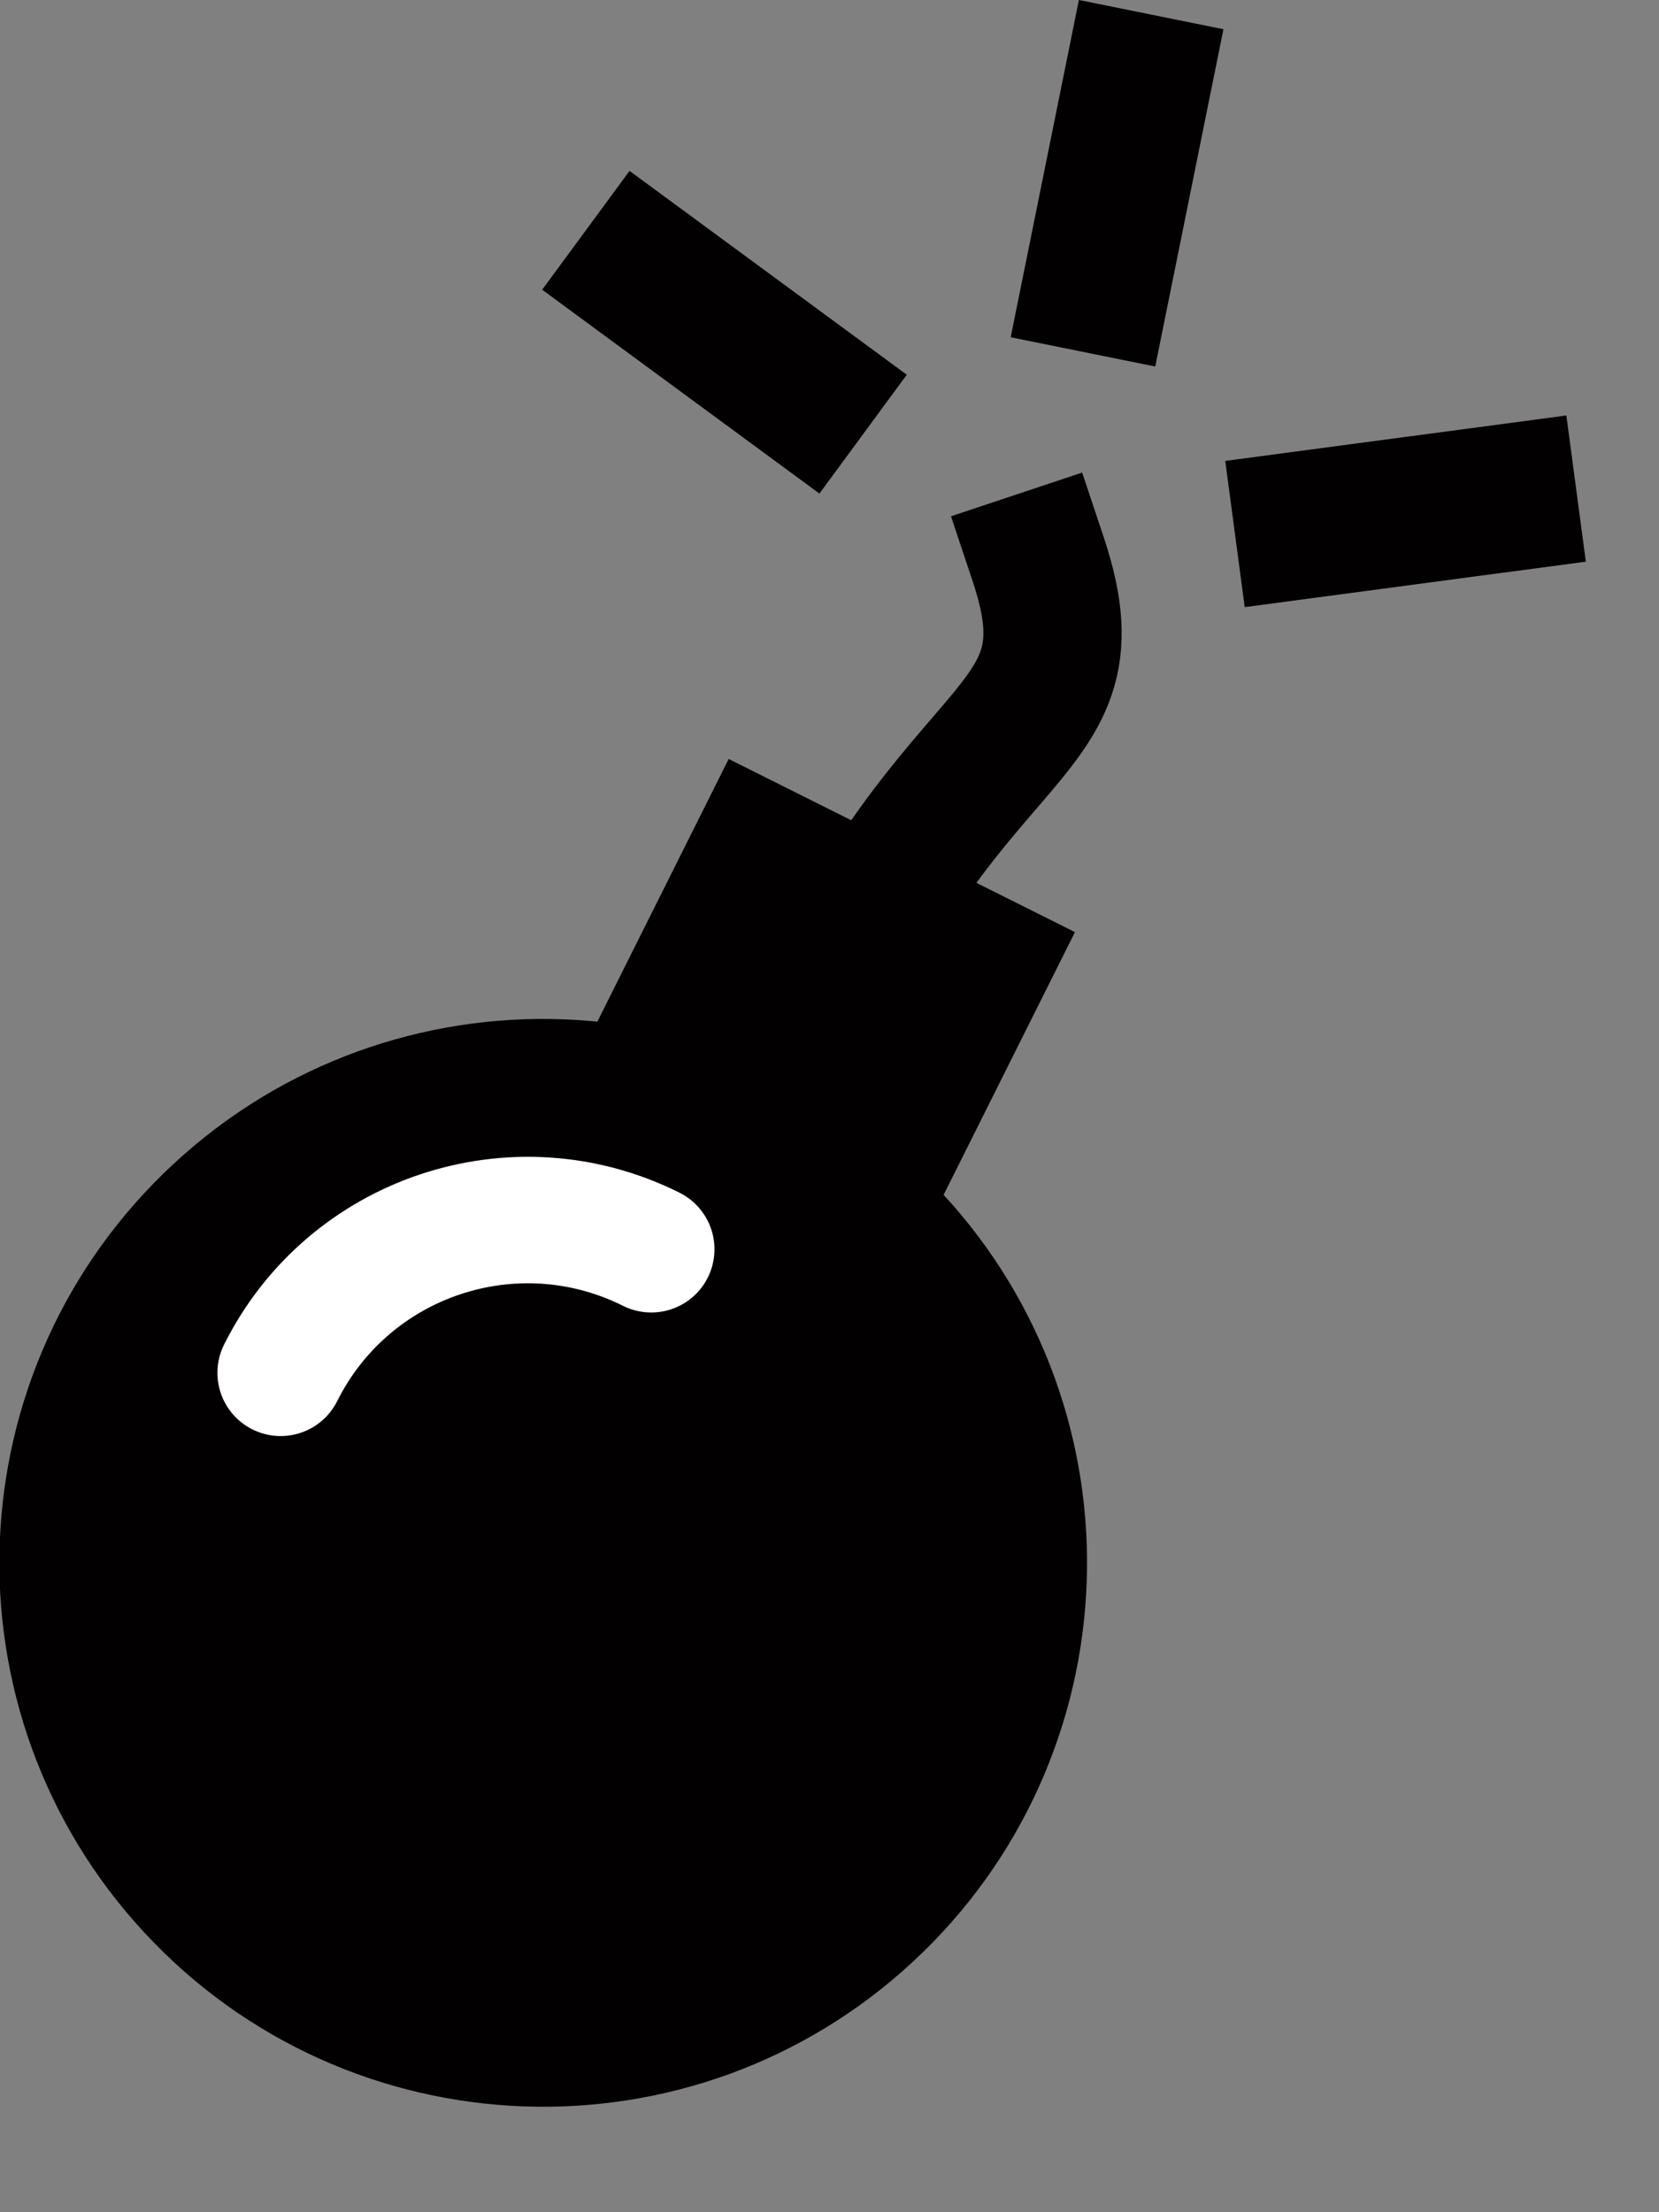 <?xml version="1.0" encoding="iso-8859-1"?>
<!-- Generator: Adobe Illustrator 9.0, SVG Export Plug-In  -->
<!DOCTYPE svg PUBLIC "-//W3C//DTD SVG 20000303 Stylable//EN"   "http://www.w3.org/TR/2000/03/WD-SVG-20000303/DTD/svg-20000303-stylable.dtd">
<svg  width="36pt" height="48pt" viewBox="0 0 36 48" xml:space="preserve">
	<rect x="0" y="0" width="36" height="48" fill="#808080" stroke="none"/>
	<g id="Layer_x0020_1" style="fill-rule:nonzero;clip-rule:nonzero;fill:#020000;stroke:#020000;stroke-width:3.2;stroke-miterlimit:4;">
		<g>
			<g>
				<g>
					<g>
						<g>
							<g>
								<g>
									<path style="stroke-width:3;" d="M4.234,40.914c3.868,4.172,10.386,4.418,14.557,0.55c4.172-3.868,4.418-10.385,0.551-14.557c-3.868-4.172-10.386-4.42-14.558-0.551c-4.172,3.868-4.418,10.386-0.55,14.558z"/>
								</g>
							</g>
						</g>
					</g>
					<path style="stroke:none;" d="M18.926,29.026l-7.514-3.756l4.4-8.802l7.514,3.757l-4.4,8.801z"/>
				</g>
				<path style="fill:none;stroke-width:3;stroke-linecap:square;" d="M16.779,24.554c3.31-9.302,7.186-8.11,5.755-12.403"/>
				<path style="fill:none;stroke:#FFFFFF;stroke-width:2.4;" d="M18.568,38.417"/>
				<path style="fill:none;stroke:#FFFFFF;stroke-width:2.744;stroke-linecap:round;" d="M6.09,29.787c1.48-2.961,5.081-4.161,8.042-2.681"/>
			</g>
			<path d="M26.799,11.587l7.402-0.986"/>
			<path d="M23.5,7.635l1.48-7.318"/>
			<path d="M12.713,4.997l6.016,4.423"/>
		</g>
	</g>
</svg>
